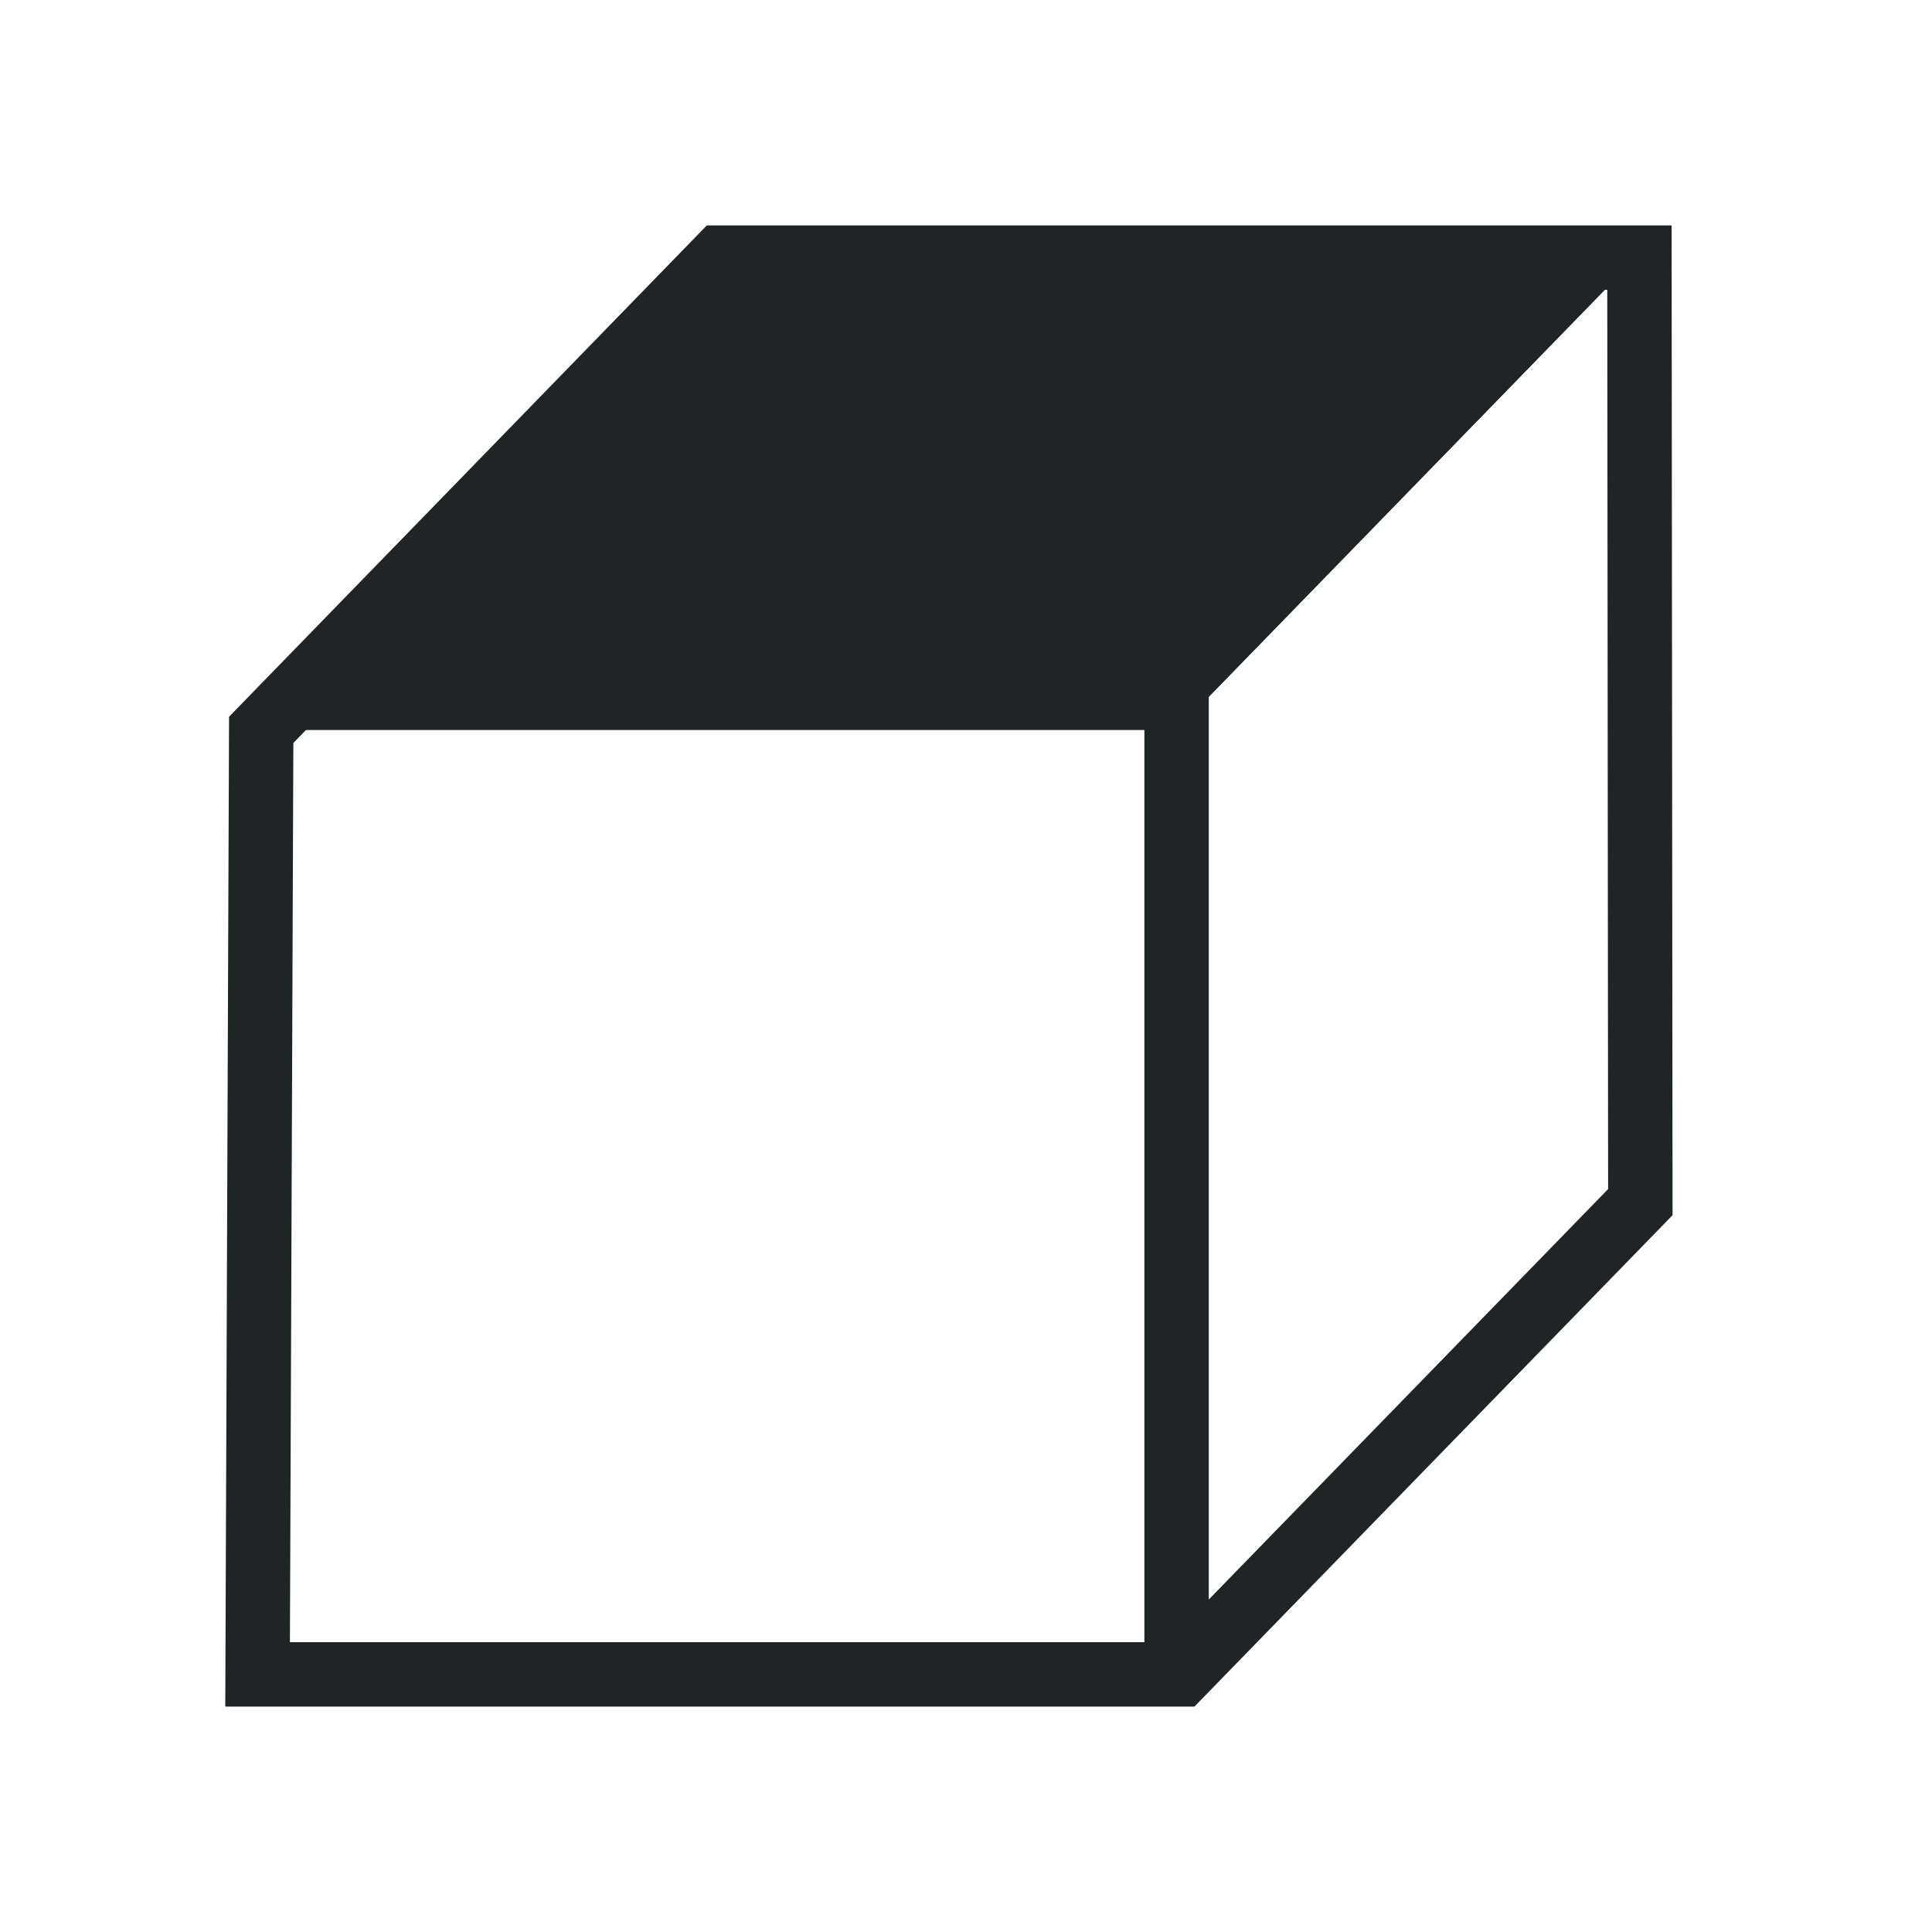 <?xml version="1.0" encoding="UTF-8"?>
<svg width="30px" height="30px" viewBox="0 0 30 30" version="1.1" xmlns="http://www.w3.org/2000/svg" xmlns:xlink="http://www.w3.org/1999/xlink">
    <!-- Generator: Sketch 47.1 (45422) - http://www.bohemiancoding.com/sketch -->
    <title>icn_top_white</title>
    <desc>Created with Sketch.</desc>
    <defs>
        <polygon id="path-1" points="7.135 0 21.405 0 14.27 7.333 0 7.333"></polygon>
    </defs>
    <g id="Page-1" stroke="none" stroke-width="1" fill="none" fill-rule="evenodd">
        <g id="icn_top_white">
            <g id="Group-3-Copy" transform="translate(4, 4)">
                <polygon id="Path-2-Copy" stroke="#1F2427" points="21.457 0 7.187 0 0.056 7.333 0 22 14.336 22 21.471 14.667"></polygon>
                <g id="Rectangle-3-Copy-6">
                    <use fill="#1F2427" fill-rule="evenodd" xlink:href="#path-1"></use>
                    <path stroke="#1F2427" stroke-width="1" d="M7.346,0.5 L1.184,6.833 L14.059,6.833 L20.221,0.5 L7.346,0.5 Z"></path>
                </g>
                <path d="M14.27,22 L14.27,6.722" id="Path-3" stroke="#1F2427"></path>
            </g>
        </g>
    </g>
</svg>